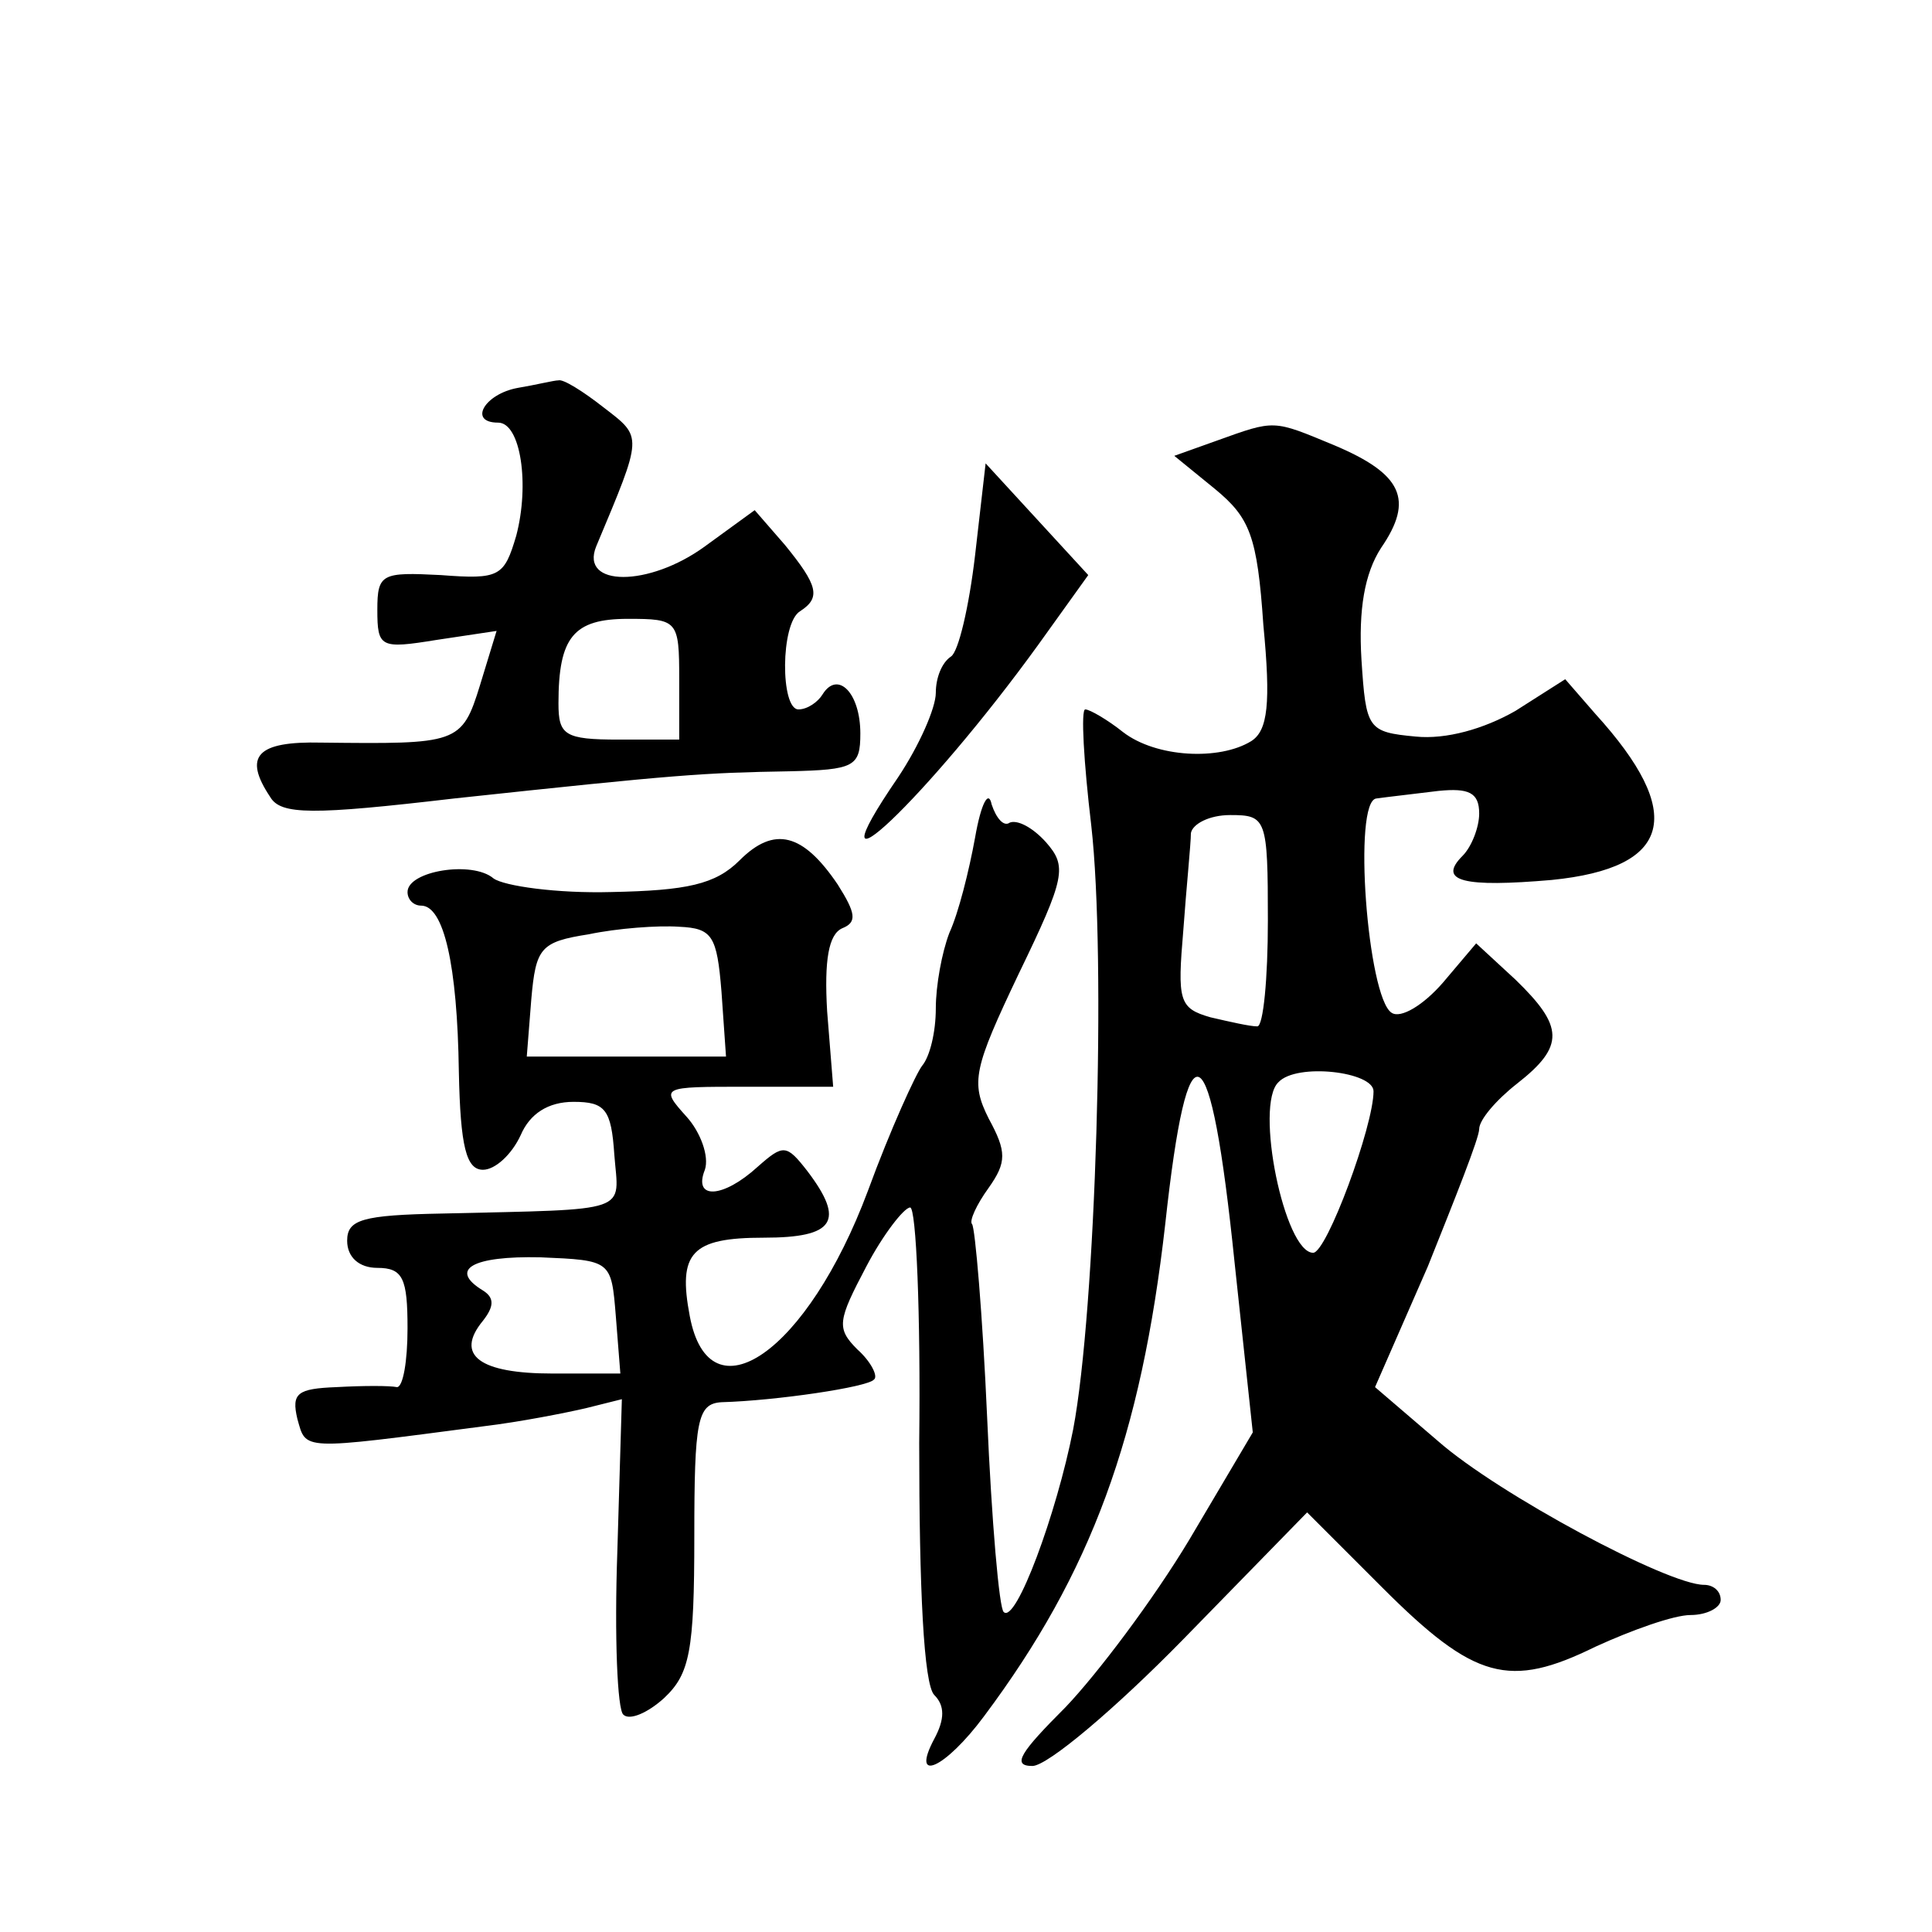 <?xml version="1.0" standalone="no"?>
<!DOCTYPE svg PUBLIC "-//W3C//DTD SVG 20010904//EN"
 "http://www.w3.org/TR/2001/REC-SVG-20010904/DTD/svg10.dtd">
<svg version="1.0" xmlns="http://www.w3.org/2000/svg"
 width="128pt" height="128pt" viewBox="0 0 128 128"
 preserveAspectRatio="xMidYMid meet">
<g transform="translate(0,128) scale(0.1,-0.1)"
fill="#0" stroke="none">
<path d="M343 1023 c-22 -4 -33 -23 -13 -23 15 0 21 -41 12 -75 -8 -27 -11 -29
-50 -26 -39 2 -42 1 -42 -23 0 -25 2 -26 39 -20 l40 6 -11 -36 c-12 -39 -15 -39
-105 -38 -43 1 -52 -9 -34 -36 7 -12 28 -12 122 -1 149 16 165 17 222 18 43 1 47
3 47 25 0 27 -15 42 -25 26 -3 -5 -10 -10 -16 -10 -12 0 -12 57 1 65 14 9 12 17
-10 44 l-20 23 -33 -24 c-37 -27 -83 -27 -72 0 31 74 31 72 5 92 -14 11 -27 19
-30 18 -3 0 -15 -3 -27 -5z m107 -193 l0 -40 -40 0 c-36 0 -40 3 -40 24 0 44 10
56 46 56 33 0 34 -1 34 -40z M806 988 l-28 -10 27 -22 c23 -19 28 -31 32 -90 5
-52 3 -70 -8 -77 -21 -13 -63 -11 -85 6 -10 8 -22 15 -25 15 -3 0 -1 -35 4 -77
10 -88 3 -321 -12 -400 -11 -56 -38 -129 -46 -121 -3 2 -8 60 -11 129 -3 68 -8
126 -10 128 -2 2 3 13 11 24 12 17 12 24 0 46 -12 24 -10 33 20 96 31 64 32 71
18 87 -9 10 -19 15 -24 13 -4 -3 -9 3 -12 12 -2 10 -7 1 -11 -22 -4 -22 -11 -50
-17 -63 -5 -13 -9 -35 -9 -50 0 -16 -4 -32 -9 -38 -4 -5 -21 -42 -36 -83 -40 -107
-105 -152 -118 -83 -8 42 1 52 49 52 47 0 54 11 29 44 -14 18 -16 18 -33 3 -23
-21 -43 -22 -35 -2 3 9 -3 25 -12 35 -18 20 -17 20 39 20 l58 0 -4 50 c-2 34 1
51 10 55 10 4 9 10 -3 29 -23 34 -42 39 -65 16 -16 -16 -35 -20 -85 -21 -36 -1
-71 4 -78 9 -14 12 -57 5 -57 -9 0 -5 4 -9 9 -9 15 0 24 -39 25 -110 1 -50 5 -65
16 -65 8 0 19 10 25 23 6 14 18 22 35 22 21 0 25 -5 27 -35 3 -39 13 -36 -114 -39
-53 -1 -63 -4 -63 -18 0 -11 8 -18 20 -18 17 0 20 -7 20 -40 0 -22 -3 -39 -7 -39
-5 1 -22 1 -40 0 -26 -1 -30 -4 -26 -21 6 -21 1 -21 123 -5 25 3 55 9 68 12 l24
6 -3 -101 c-2 -56 0 -105 4 -108 4 -4 16 1 27 11 17 16 20 31 20 107 0 77 2 88
18 89 36 1 97 10 101 15 3 2 -2 12 -11 20 -14 14 -13 19 6 55 11 21 25 39 29 39
4 0 7 -70 6 -156 0 -97 3 -160 10 -167 7 -7 7 -16 0 -29 -16 -30 7 -20 33 15 71
95 104 185 120 326 15 138 30 130 46 -26 l12 -112 -42 -71 c-24 -40 -61 -89 -82
-111 -30 -30 -36 -39 -22 -39 10 0 55 38 100 84 l82 84 50 -50 c61 -61 84 -67 141
-39 24 11 52 21 63 21 11 0 20 5 20 10 0 6 -5 10 -11 10 -24 0 -136 60 -176 95
l-42 36 35 80 c18 45 34 85 34 91 0 6 11 19 25 30 32 25 31 38 -1 69 l-26 24 -22
-26 c-13 -15 -28 -24 -34 -20 -16 10 -26 141 -10 142 7 1 25 3 41 5 20 2 27 -1
27 -15 0 -9 -5 -22 -11 -28 -17 -17 1 -21 59 -16 80 8 89 44 29 110 l-20 23 -33
-21 c-21 -12 -46 -19 -66 -17 -32 3 -33 5 -36 51 -2 33 2 57 13 74 22 32 14 49
-31 68 -41 17 -39 17 -78 3z m34 -318 c0 -38 -3 -70 -7 -70 -5 0 -18 3 -31 6 -21
6 -22 11 -18 58 2 28 5 57 5 64 1 6 12 12 26 12 24 0 25 -2 25 -70z m-362 -47 l3
-43 -66 0 -66 0 3 38 c3 34 6 38 38 43 19 4 46 6 60 5 22 -1 25 -6 28 -43z m432
-66 c0 -23 -31 -107 -40 -107 -19 0 -39 98 -23 113 12 13 63 7 63 -6z m-502 -149
l3 -38 -45 0 c-48 0 -65 12 -46 35 7 9 8 15 0 20 -23 14 -7 23 38 22 47 -2 47 -2
50 -39z M646 912 c-4 -34 -11 -64 -16 -67 -6 -4 -10 -14 -10 -24 0 -10 -11 -35
-25 -56 -63 -92 20 -13 93 88 l33 46 -34 37 -34 37 -7 -61z"/>
</g>
</svg>

